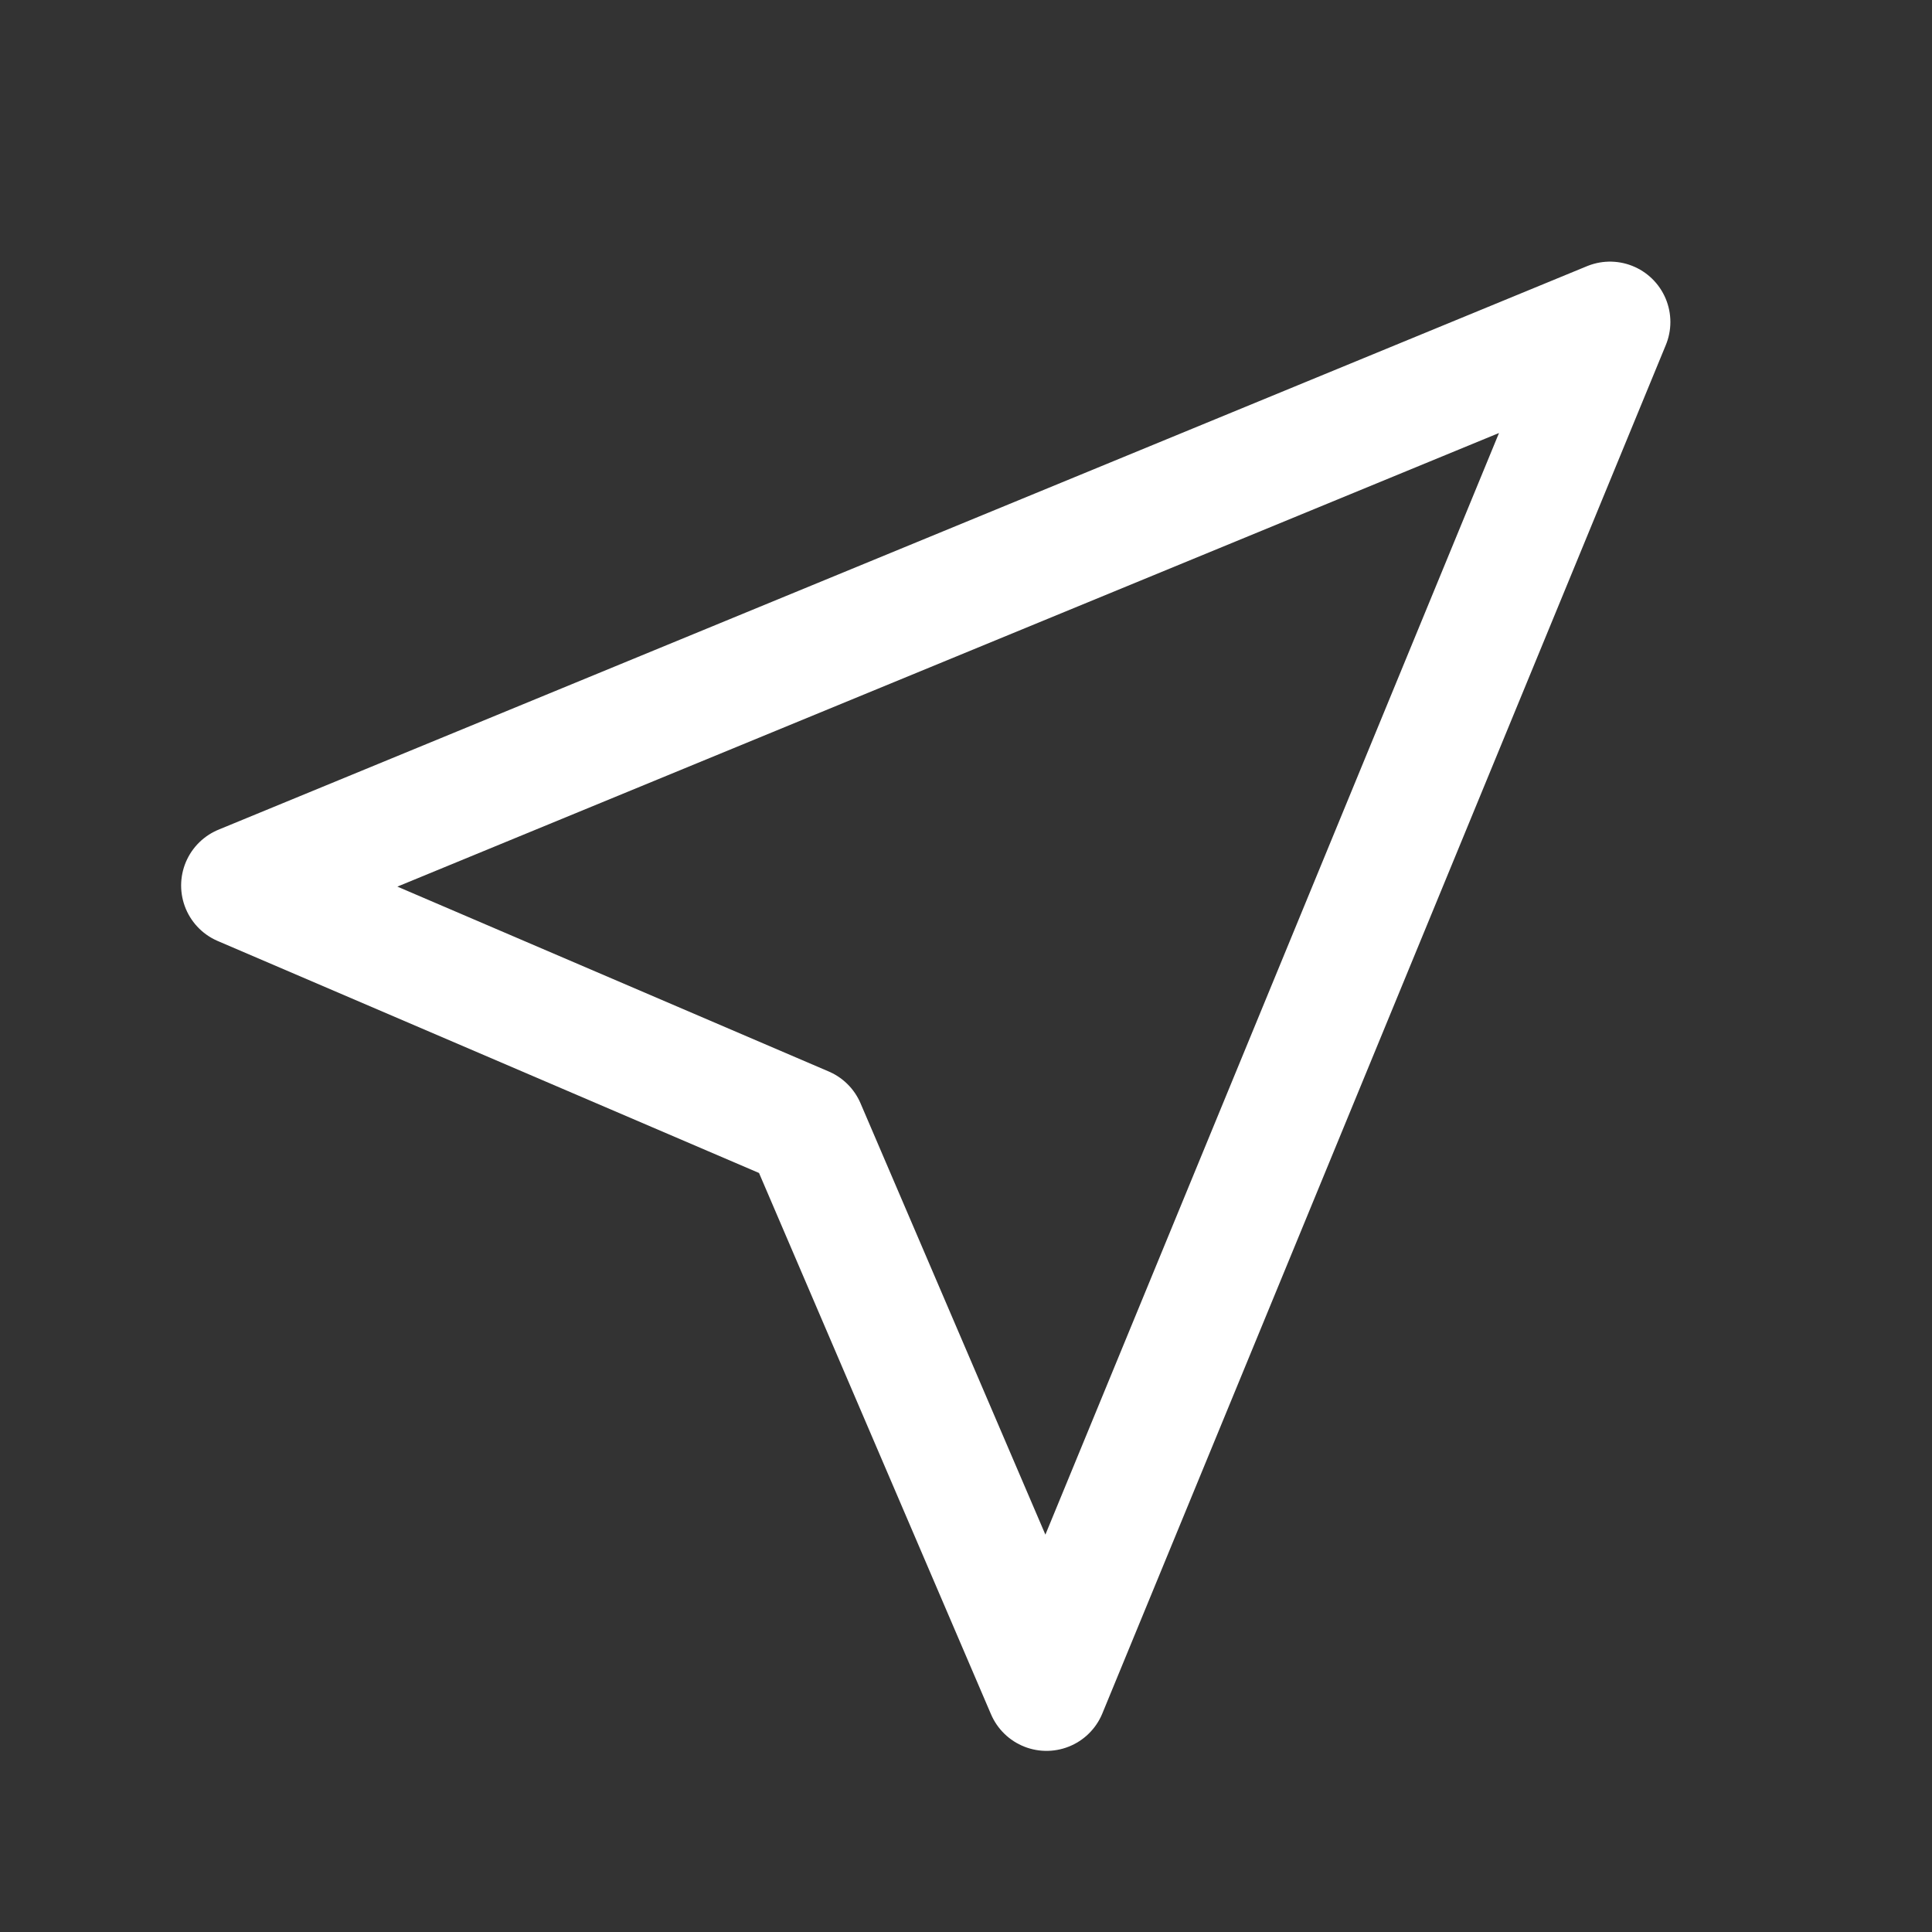 <svg xmlns="http://www.w3.org/2000/svg" width="800" height="800" viewBox="0 0 24 24" fill="none">
    <rect x="0" y="0" width="24" height="24" fill="#333333" stroke="none"/>
    <path d="M20 4L3 11l7 3 3 7 7-17z" stroke="#fff" stroke-width="1.5" stroke-linejoin="round" />
</svg>